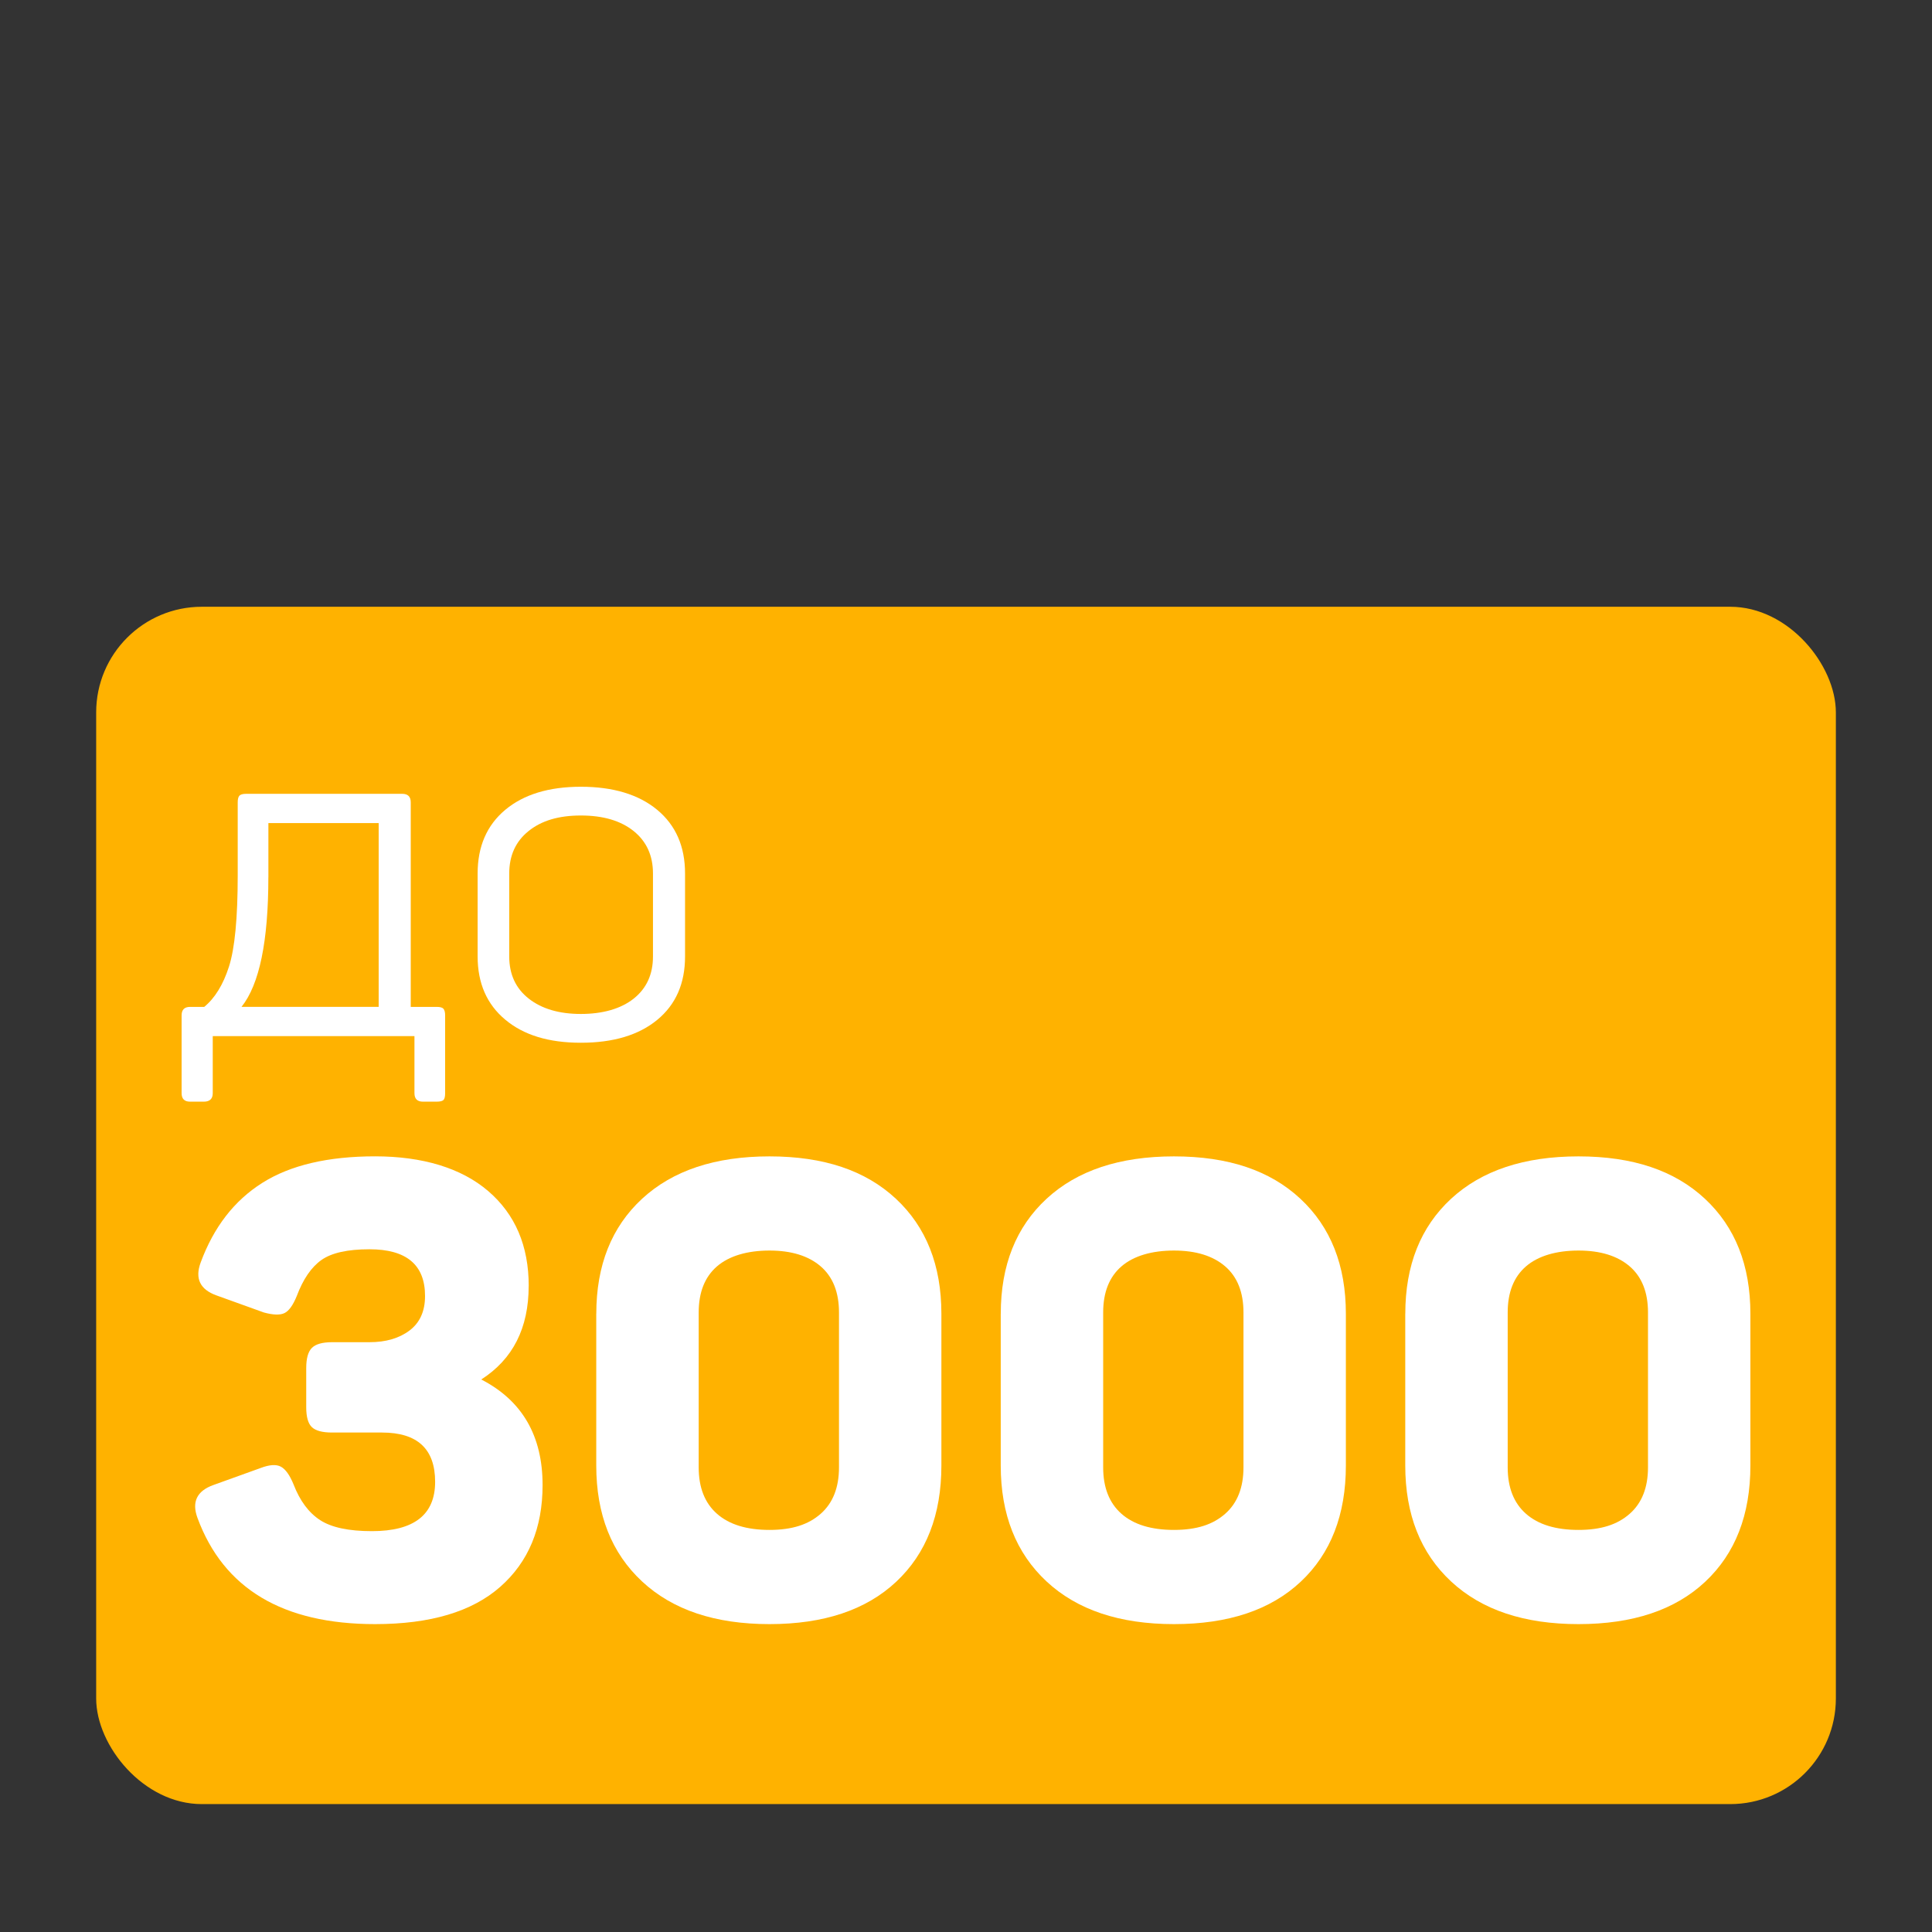 <?xml version="1.0" encoding="UTF-8"?> <svg xmlns="http://www.w3.org/2000/svg" viewBox="0 0 500 500"><rect x="0" y="0" width="500" height="500" fill="#333333" stroke="none"/><defs><style>.c{fill:#fff;}.d{fill:#ffb200;}</style></defs><g id="a"></g><g id="b"><rect class="d" x="24.89" y="157.03" width="450.23" height="309.87" rx="27.34" ry="27.34"></rect><g><path class="c" d="M113,260.58c.89,0,1.48,.16,1.77,.49,.28,.33,.43,.9,.43,1.71v20.13c0,.89-.14,1.48-.43,1.77-.29,.28-.87,.43-1.77,.43h-3.54c-1.46,0-2.2-.73-2.2-2.2v-14.76H55.06v14.76c0,1.46-.77,2.2-2.32,2.2h-3.54c-1.46,0-2.2-.73-2.2-2.2v-20.13c0-1.46,.73-2.2,2.2-2.2h3.66c2.76-2.28,4.9-5.75,6.4-10.43,1.5-4.68,2.26-12.54,2.26-23.6v-18.91c0-.81,.14-1.38,.43-1.71,.28-.32,.87-.49,1.77-.49h40.38c1.46,0,2.2,.73,2.2,2.2v52.94h6.71Zm-43.55-33.55c0,16.59-2.32,27.77-6.95,33.55h35.5v-47.57h-28.54v14.03Z"></path><path class="c" d="M123.61,226.06c0-6.99,2.38-12.48,7.14-16.47,4.76-3.98,11.28-5.98,19.58-5.98s14.96,1.99,19.76,5.98c4.8,3.99,7.2,9.47,7.2,16.47v21.47c0,7-2.4,12.46-7.2,16.41-4.8,3.95-11.39,5.92-19.76,5.92s-14.82-1.99-19.58-5.98c-4.76-3.98-7.14-9.43-7.14-16.35v-21.47Zm45.38,0c0-4.64-1.67-8.3-5-10.98-3.34-2.68-7.89-4.03-13.66-4.03s-10.21,1.34-13.54,4.03c-3.34,2.68-5,6.34-5,10.98v21.47c0,4.64,1.69,8.28,5.06,10.92,3.37,2.64,7.87,3.96,13.48,3.96s10.33-1.32,13.66-3.96c3.33-2.64,5-6.28,5-10.92v-21.47Z"></path><path class="c" d="M136.82,332.8c0,10.91-4.09,18.97-12.27,24.21,10.58,5.45,15.87,14.56,15.87,27.32,0,11.12-3.65,19.9-10.96,26.34-7.31,6.44-18.1,9.65-32.39,9.65-23.88,0-39.2-9.16-45.96-27.48-1.53-4.14-.16-6.98,4.09-8.51l12.27-4.42c2.29-.87,4.03-.98,5.23-.33,1.2,.65,2.29,2.18,3.27,4.58,1.64,4.25,3.93,7.33,6.87,9.24,2.94,1.91,7.41,2.86,13.41,2.86,10.9,0,16.36-4.25,16.36-12.76s-4.58-12.76-13.74-12.76h-12.92c-2.51,0-4.25-.46-5.23-1.39-.98-.92-1.47-2.64-1.47-5.15v-10.14c0-2.51,.49-4.25,1.47-5.23s2.72-1.47,5.23-1.47h9.65c4.25,0,7.71-1.01,10.39-3.03,2.67-2.02,4.01-4.99,4.01-8.92,0-8.07-4.8-12.1-14.39-12.1-5.67,0-9.81,.93-12.43,2.78-2.62,1.86-4.74,4.96-6.38,9.32-.98,2.4-2.04,3.87-3.19,4.42-1.15,.55-2.92,.49-5.32-.16l-12.27-4.42c-4.25-1.53-5.62-4.36-4.09-8.51,3.38-9.16,8.69-16.03,15.95-20.61,7.25-4.58,16.98-6.87,29.2-6.87s22.3,3,29.28,9c6.98,6,10.47,14.18,10.47,24.53Z"></path><path class="c" d="M154.32,340c0-12.54,3.95-22.46,11.86-29.77,7.91-7.3,18.89-10.96,32.96-10.96s24.86,3.65,32.71,10.96c7.85,7.31,11.78,17.23,11.78,29.77v39.26c0,12.76-3.9,22.79-11.7,30.1-7.8,7.31-18.73,10.96-32.8,10.96s-25.05-3.68-32.96-11.04c-7.91-7.36-11.86-17.36-11.86-30.02v-39.26Zm62.81-.33c0-5.23-1.58-9.21-4.74-11.94-3.16-2.72-7.58-4.09-13.25-4.09s-10.42,1.36-13.58,4.09c-3.16,2.73-4.74,6.71-4.74,11.94v40.08c0,5.23,1.58,9.24,4.74,12.02,3.16,2.78,7.69,4.17,13.58,4.17s10.09-1.39,13.25-4.17c3.16-2.78,4.74-6.79,4.74-12.02v-40.08Z"></path><path class="c" d="M259,340c0-12.54,3.95-22.46,11.86-29.77,7.91-7.3,18.89-10.96,32.96-10.96s24.86,3.65,32.71,10.96c7.85,7.31,11.78,17.23,11.78,29.77v39.26c0,12.76-3.9,22.79-11.7,30.1-7.8,7.31-18.73,10.96-32.8,10.96s-25.05-3.68-32.96-11.04c-7.91-7.36-11.86-17.36-11.86-30.02v-39.26Zm62.81-.33c0-5.23-1.58-9.21-4.74-11.94-3.16-2.72-7.58-4.09-13.25-4.09s-10.42,1.36-13.58,4.09c-3.16,2.73-4.74,6.71-4.74,11.94v40.08c0,5.23,1.58,9.24,4.74,12.02,3.16,2.78,7.69,4.17,13.58,4.17s10.09-1.39,13.25-4.17c3.16-2.78,4.74-6.79,4.74-12.02v-40.08Z"></path><path class="c" d="M363.69,340c0-12.54,3.95-22.46,11.86-29.77,7.91-7.3,18.89-10.96,32.96-10.96s24.86,3.65,32.71,10.96c7.85,7.31,11.78,17.23,11.78,29.77v39.26c0,12.76-3.9,22.79-11.7,30.1-7.8,7.31-18.73,10.96-32.8,10.96s-25.05-3.68-32.96-11.04c-7.91-7.36-11.86-17.36-11.86-30.02v-39.26Zm62.81-.33c0-5.23-1.58-9.21-4.74-11.94-3.16-2.72-7.58-4.09-13.25-4.09s-10.42,1.36-13.58,4.09c-3.16,2.73-4.74,6.71-4.74,11.94v40.08c0,5.23,1.58,9.24,4.74,12.02,3.16,2.78,7.69,4.17,13.58,4.17s10.09-1.39,13.25-4.17c3.16-2.78,4.74-6.79,4.74-12.02v-40.08Z"></path></g></g></svg> 